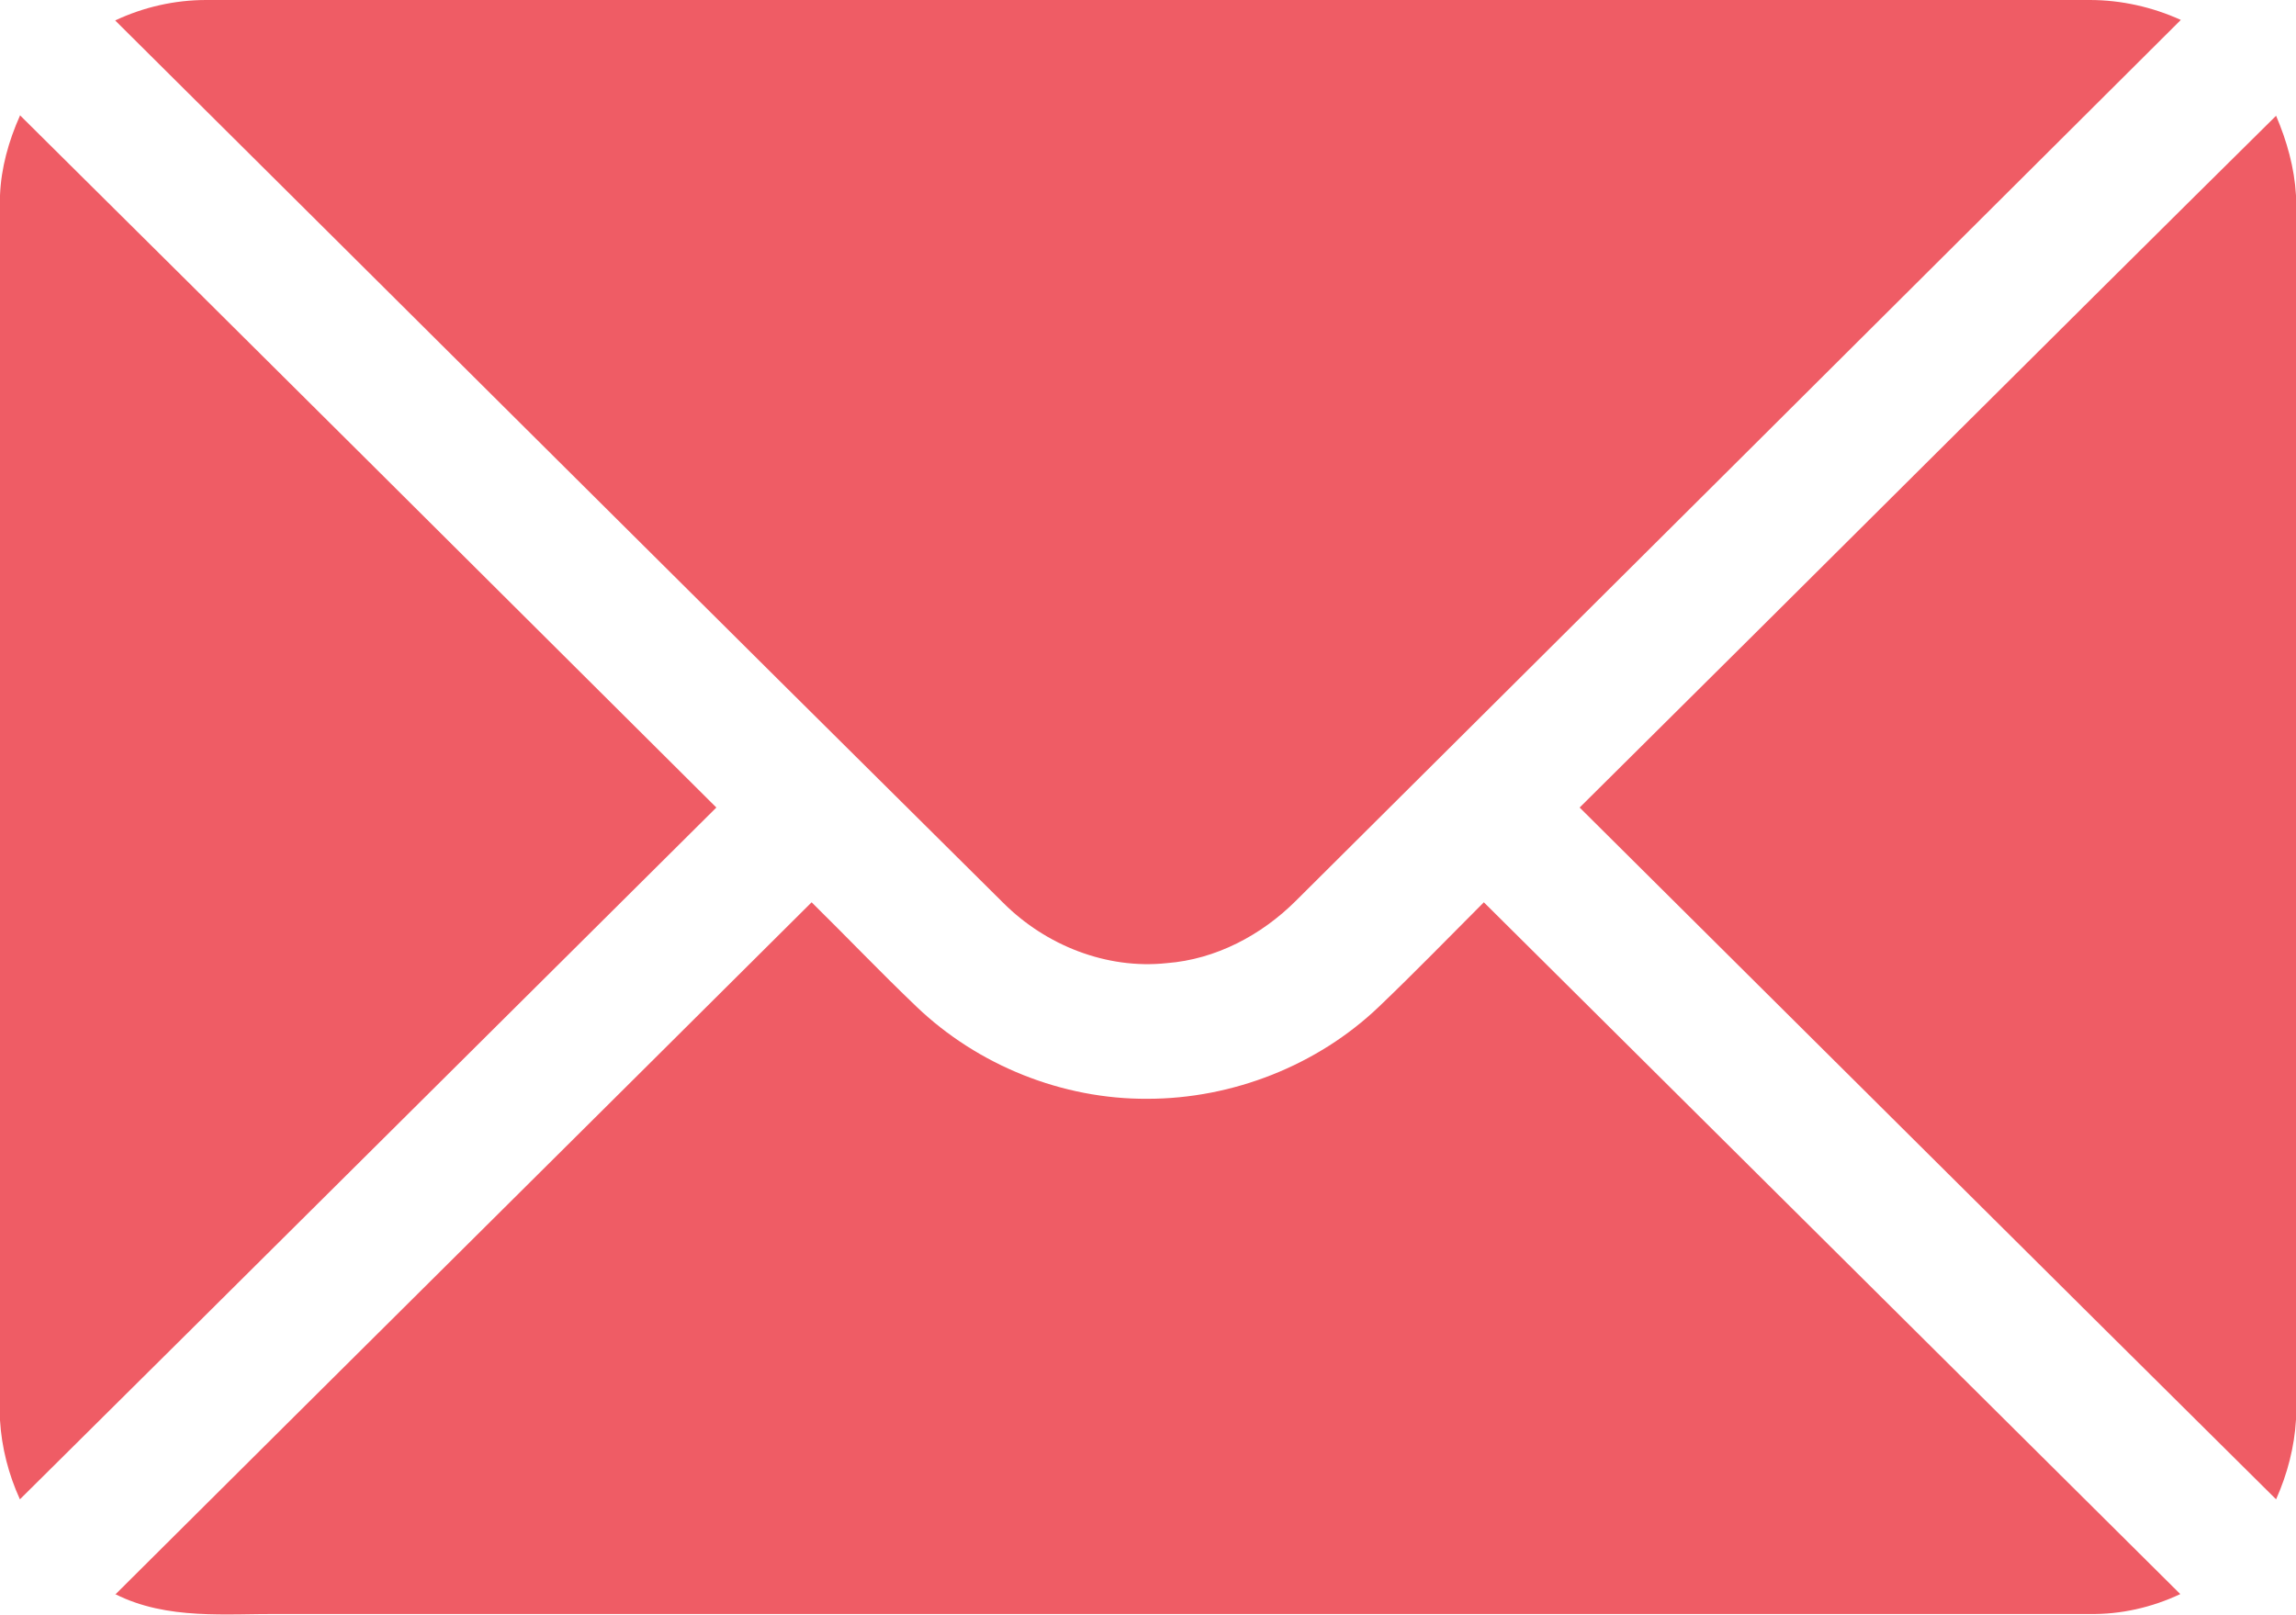 <?xml version="1.0" encoding="UTF-8"?><svg id="a" xmlns="http://www.w3.org/2000/svg" width="42.66" height="30" viewBox="0 0 42.66 30"><path d="M2.14,.38C2.67,.13,3.25,0,3.83,0,15.5,0,27.16,0,38.83,0c.58,0,1.16,.13,1.69,.37-5.48,5.46-10.96,10.91-16.44,16.36-.64,.64-1.49,1.09-2.4,1.16-1.12,.12-2.25-.33-3.04-1.12C13.13,11.31,7.64,5.84,2.14,.38Z" fill="#ef5c65"/><path d="M.37,2.14C4.69,6.42,9,10.71,13.31,15,9,19.28,4.69,23.57,.37,27.85c-.21-.46-.34-.96-.37-1.47V3.63c.02-.51,.16-1.01,.37-1.48Z" fill="#ef5c65"/><path d="M29.35,15c4.32-4.28,8.62-8.58,12.94-12.85,.2,.47,.34,.96,.37,1.48V26.37c-.03,.51-.16,1.01-.37,1.48-4.32-4.28-8.63-8.57-12.94-12.85Z" fill="#ef5c65"/><path d="M2.14,29.62c4.31-4.29,8.63-8.57,12.94-12.86,.65,.64,1.29,1.31,1.95,1.94,1.14,1.09,2.71,1.72,4.29,1.71,1.58,0,3.16-.62,4.3-1.71,.66-.63,1.3-1.29,1.95-1.94,4.31,4.28,8.63,8.57,12.94,12.85-.53,.25-1.11,.38-1.69,.37-11.19,0-22.38,0-33.57,0-1.04-.01-2.14,.12-3.11-.37Z" fill="#ef5c65"/></svg>